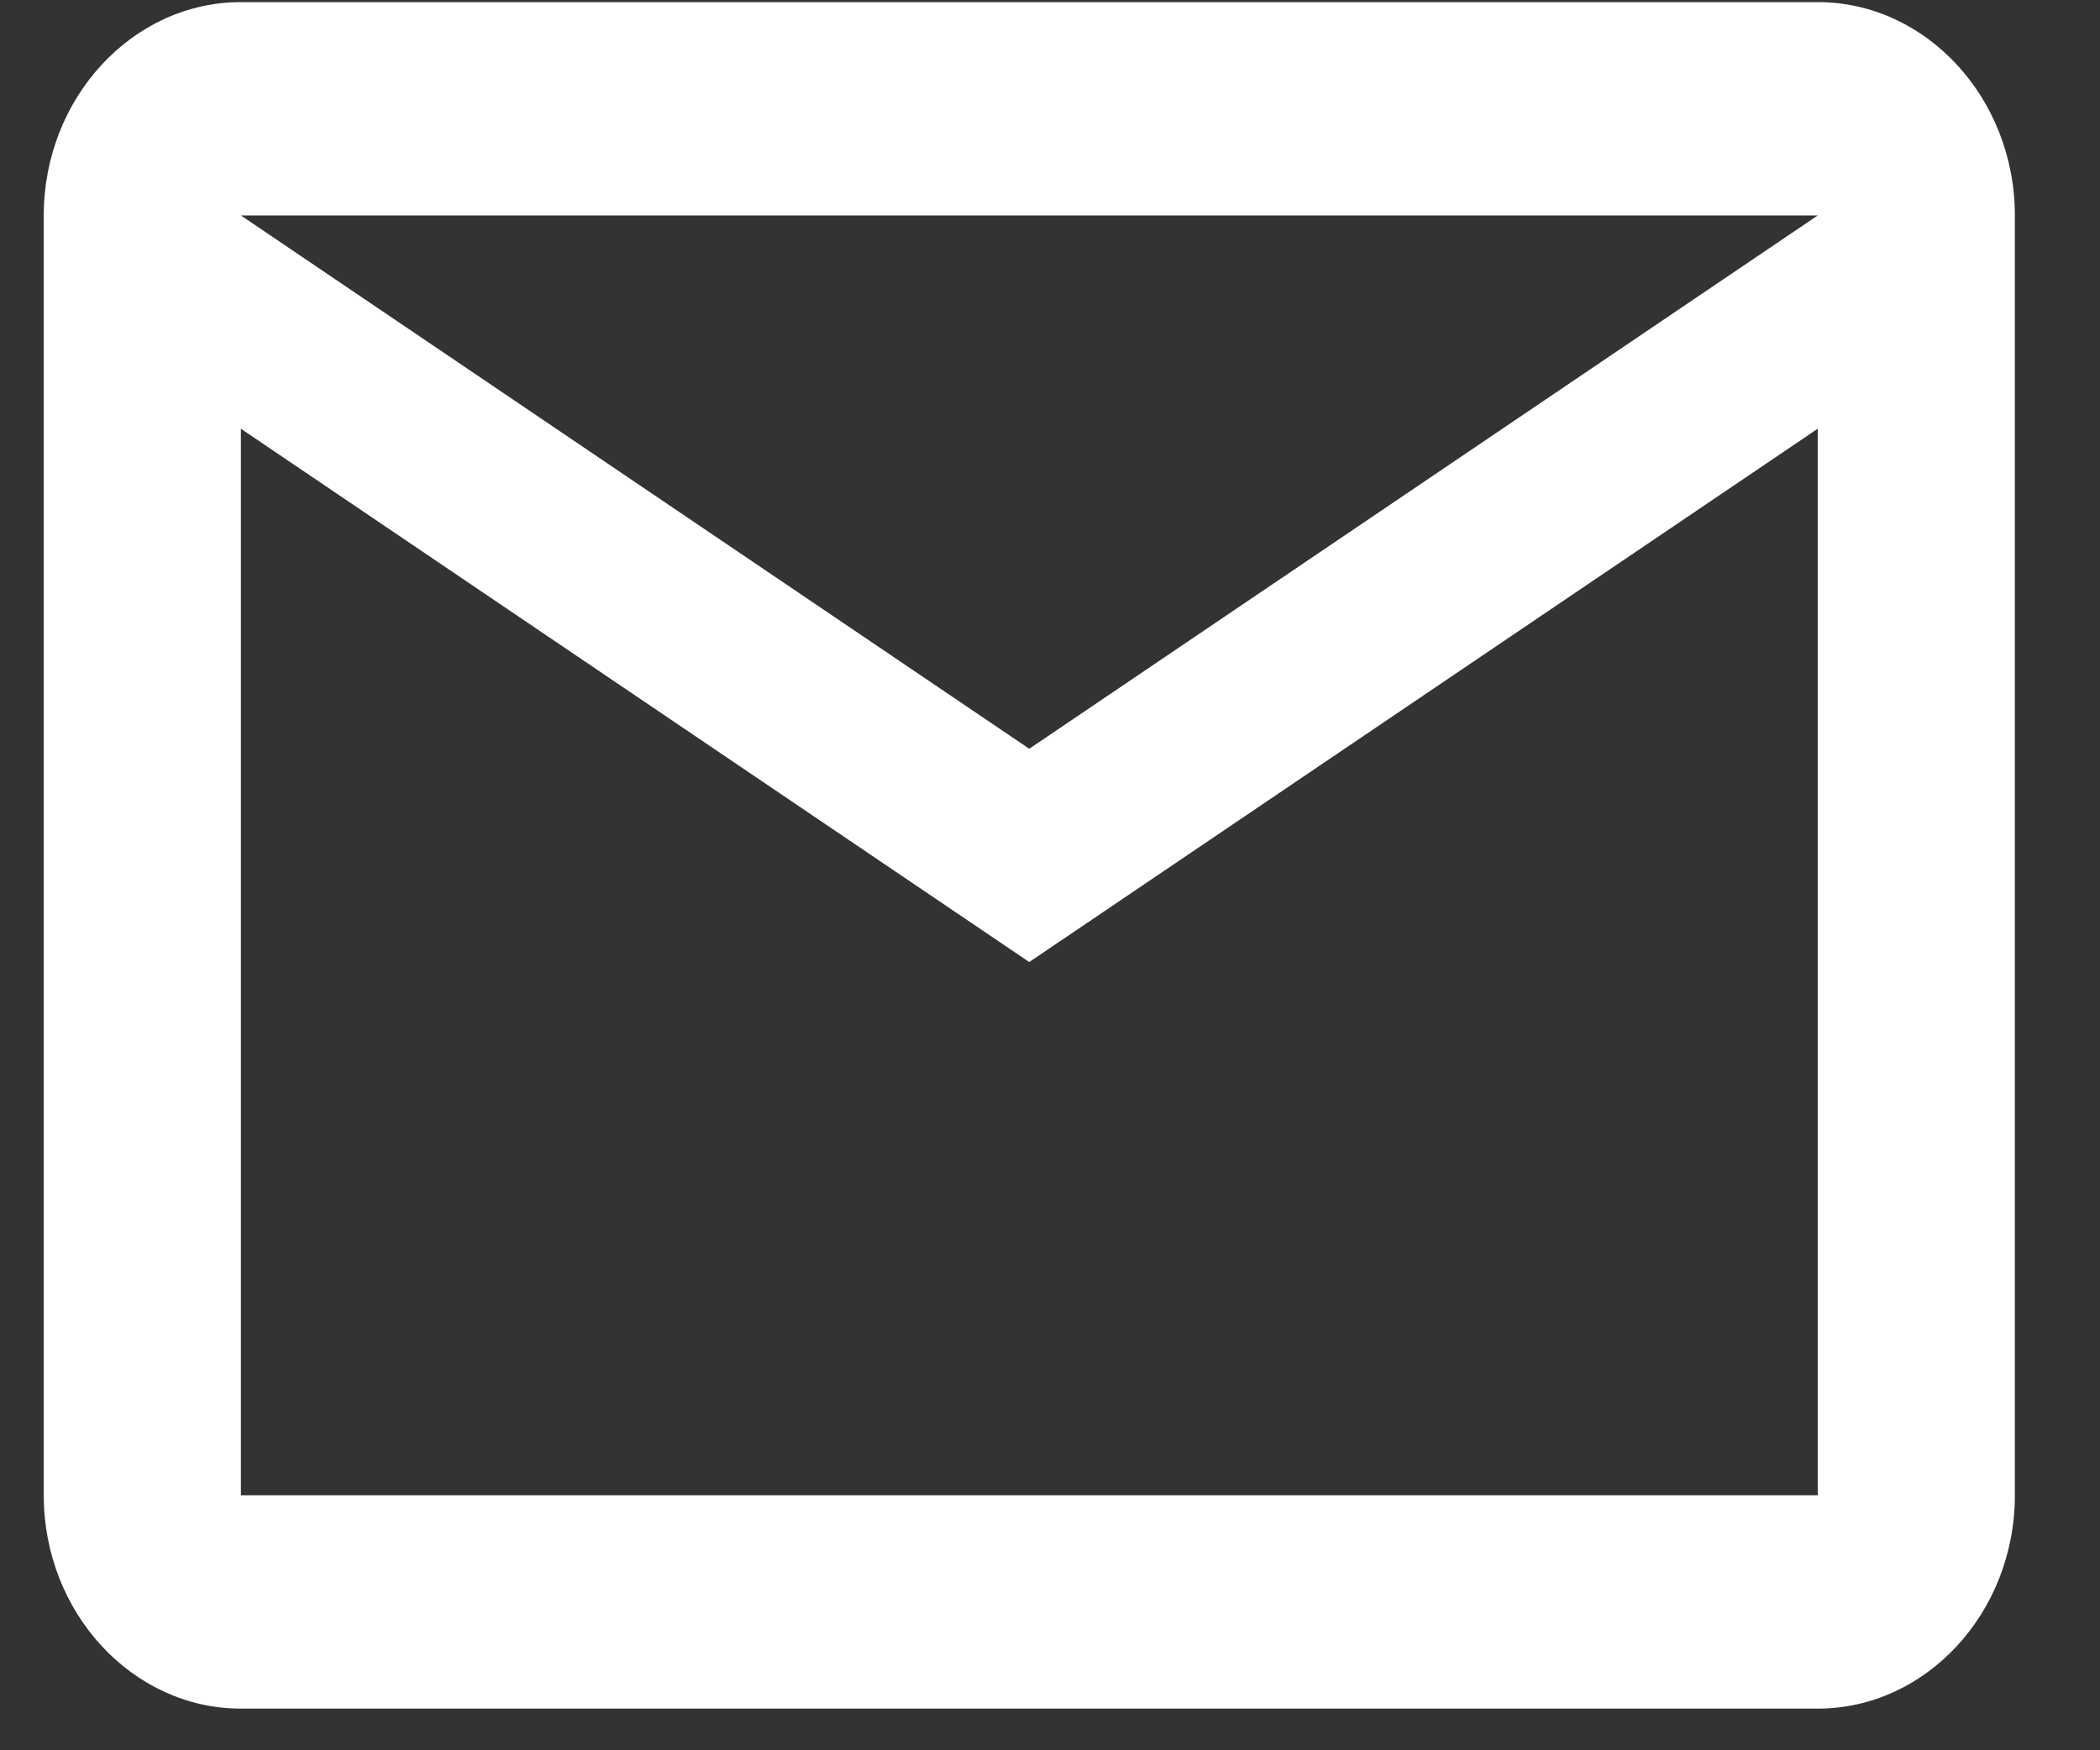 <svg width="24" height="20" viewBox="0 0 24 20" fill="none" xmlns="http://www.w3.org/2000/svg">
<rect x="0" y="0" width="24" height="20" fill="#333333" stroke="none"/>
<path d="M23.027 2.462C23.027 1.121 22.013 0.024 20.774 0.024H2.753C1.514 0.024 0.5 1.121 0.5 2.462V17.087C0.5 18.427 1.514 19.524 2.753 19.524H20.774C22.013 19.524 23.027 18.427 23.027 17.087V2.462ZM20.774 2.462L11.763 8.556L2.753 2.462H20.774ZM20.774 17.087H2.753V4.899L11.763 10.993L20.774 4.899V17.087Z" fill="white"/>
</svg>
